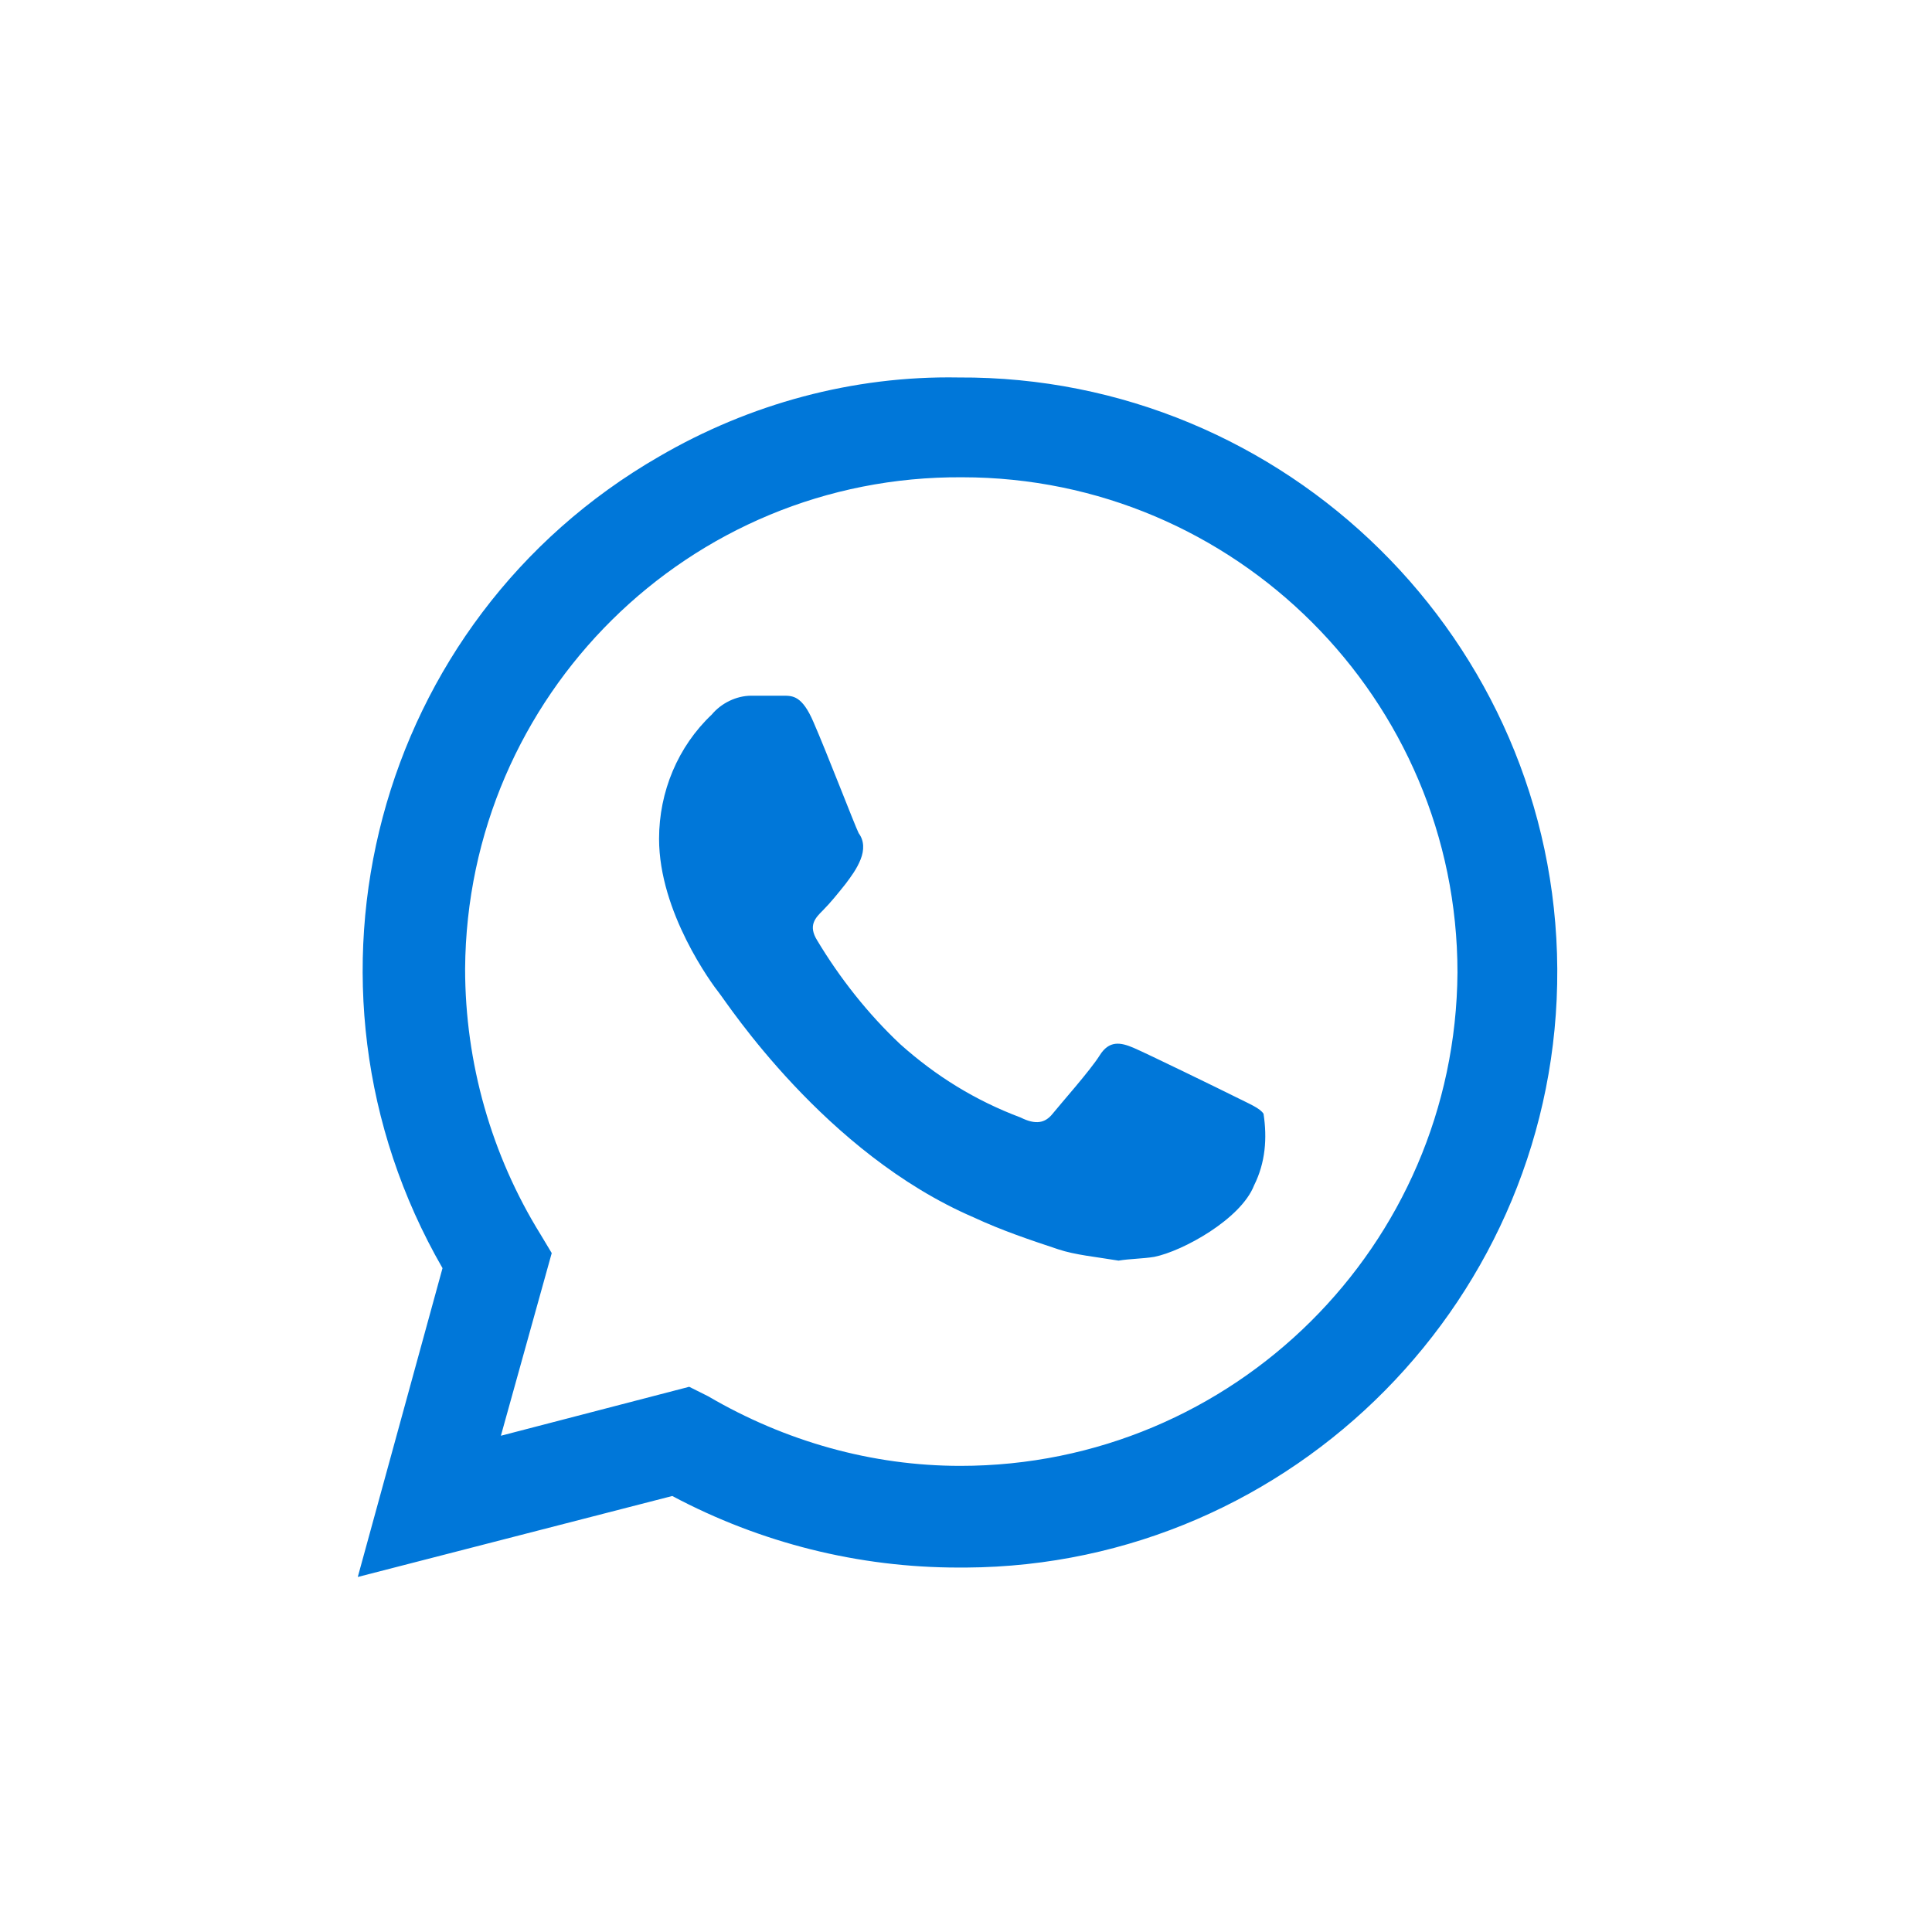 <?xml version="1.0" encoding="utf-8"?>
<!-- Generator: Adobe Illustrator 26.4.1, SVG Export Plug-In . SVG Version: 6.00 Build 0)  -->
<svg version="1.1" id="Layer_1" xmlns="http://www.w3.org/2000/svg" xmlns:xlink="http://www.w3.org/1999/xlink" x="0px" y="0px"
	 viewBox="0 0 102.6 102.6" style="enable-background:new 0 0 102.6 102.6;" xml:space="preserve">
<style type="text/css">
	.st0{fill:none;}
	.st1{fill:#0077D9;}
</style>
<g id="img" transform="translate(0 -484.554)">
	<path id="Caminho_3742" class="st0" d="M0,484.6h102.6v102.6H0V484.6z"/>
	<path id="WA_Logo" class="st1" d="M23.5,551.9c-8.7-15.1-3.6-34.4,11.5-43.1c4.8-2.8,10.3-4.3,15.9-4.2c17.4-0.1,31.7,14,31.8,31.4
		s-14,31.7-31.4,31.8c-0.1,0-0.2,0-0.4,0h0c-5.3,0-10.5-1.3-15.2-3.8L19,568.3L23.5,551.9z M37.6,558.7c4.1,2.4,8.7,3.7,13.4,3.7h0
		c14.5,0,26.3-11.7,26.4-26.2c0-14.5-11.8-26.3-26.3-26.3c-14.5-0.1-26.3,11.6-26.4,26.1c0,5,1.4,9.9,4,14.1l0.6,1l-2.7,9.7l10-2.6
		L37.6,558.7z M56.2,550.9c-1.5-0.5-3-1-4.5-1.7c-7.9-3.4-13.1-11.4-13.5-11.9c-0.4-0.5-3.2-4.3-3.2-8.2c0-2.5,1-4.9,2.8-6.6
		c0.5-0.6,1.3-1,2.1-1c0.5,0,1.1,0,1.5,0c0.1,0,0.1,0,0.2,0c0.5,0,1,0,1.6,1.4c0.7,1.6,2.2,5.5,2.4,5.9c0.3,0.4,0.3,0.9,0.1,1.4
		c-0.2,0.5-0.5,0.9-0.8,1.3c-0.4,0.5-0.8,1-1.2,1.4c-0.4,0.4-0.8,0.8-0.3,1.6c1.2,2,2.7,3.9,4.4,5.5c1.9,1.7,4,3,6.4,3.9
		c0.8,0.4,1.3,0.3,1.7-0.2s2-2.3,2.5-3.1c0.5-0.8,1.1-0.7,1.8-0.4s4.6,2.2,5.4,2.6c0.8,0.4,1.3,0.6,1.5,0.9c0.2,1.3,0.1,2.6-0.5,3.8
		c-0.7,1.8-3.8,3.5-5.3,3.8c-0.6,0.1-1.3,0.1-1.9,0.2C58.2,551.3,57.1,551.2,56.2,550.9L56.2,550.9z"/>
</g>
</svg>
